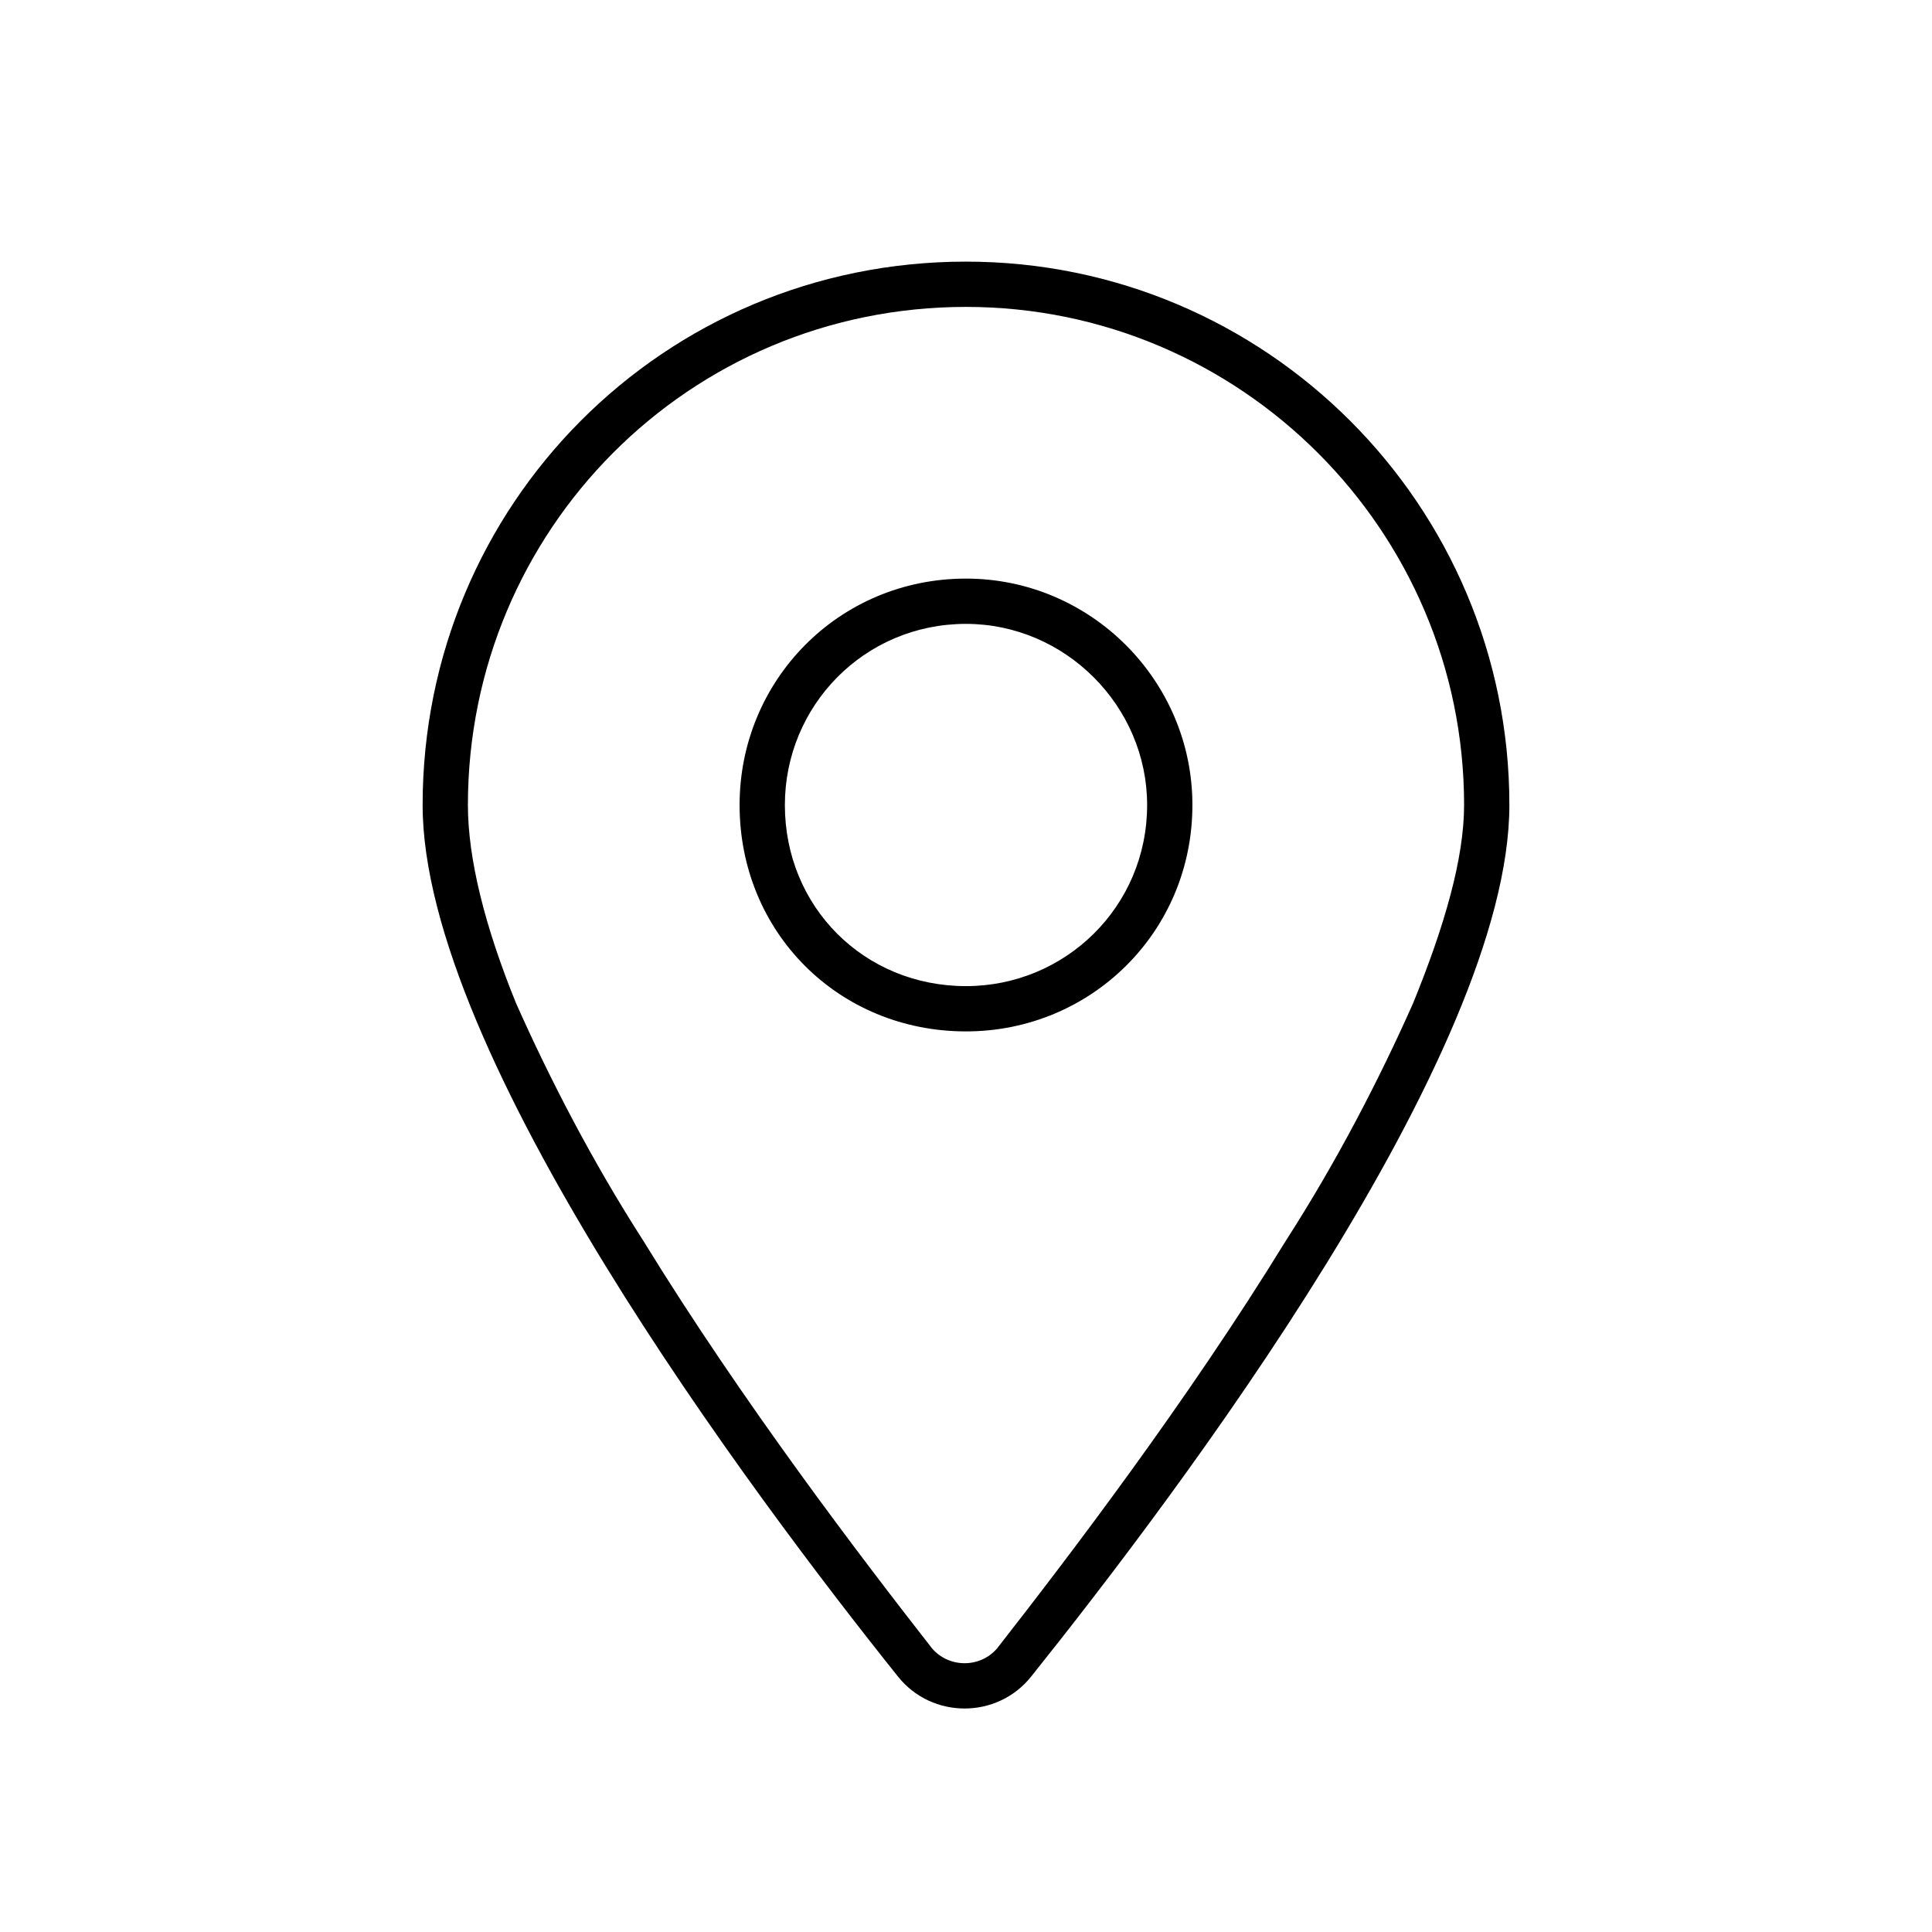<svg width="48" height="48" viewBox="0 0 48 48" fill="none" xmlns="http://www.w3.org/2000/svg">
<path d="M18.375 20C18.375 16.906 20.836 14.375 24 14.375C27.094 14.375 29.625 16.906 29.625 20C29.625 23.164 27.094 25.625 24 25.625C20.836 25.625 18.375 23.164 18.375 20ZM24 15.5C21.469 15.5 19.5 17.539 19.5 20C19.5 22.531 21.469 24.5 24 24.5C26.461 24.5 28.5 22.531 28.5 20C28.5 17.539 26.461 15.5 24 15.5ZM37.5 20C37.5 26.188 29.273 37.086 25.617 41.656C24.773 42.711 23.156 42.711 22.312 41.656C18.656 37.086 10.5 26.188 10.5 20C10.5 12.547 16.477 6.5 24 6.5C31.453 6.5 37.5 12.547 37.5 20ZM24 7.625C17.109 7.625 11.625 13.18 11.625 20C11.625 21.336 12.047 23.023 12.82 24.922C13.664 26.82 14.719 28.859 15.984 30.828C18.445 34.836 21.398 38.703 23.156 40.953C23.578 41.445 24.352 41.445 24.773 40.953C26.531 38.703 29.484 34.836 31.945 30.828C33.211 28.859 34.266 26.82 35.109 24.922C35.883 23.023 36.375 21.336 36.375 20C36.375 13.18 30.82 7.625 24 7.625Z" fill="black"/>
</svg>
